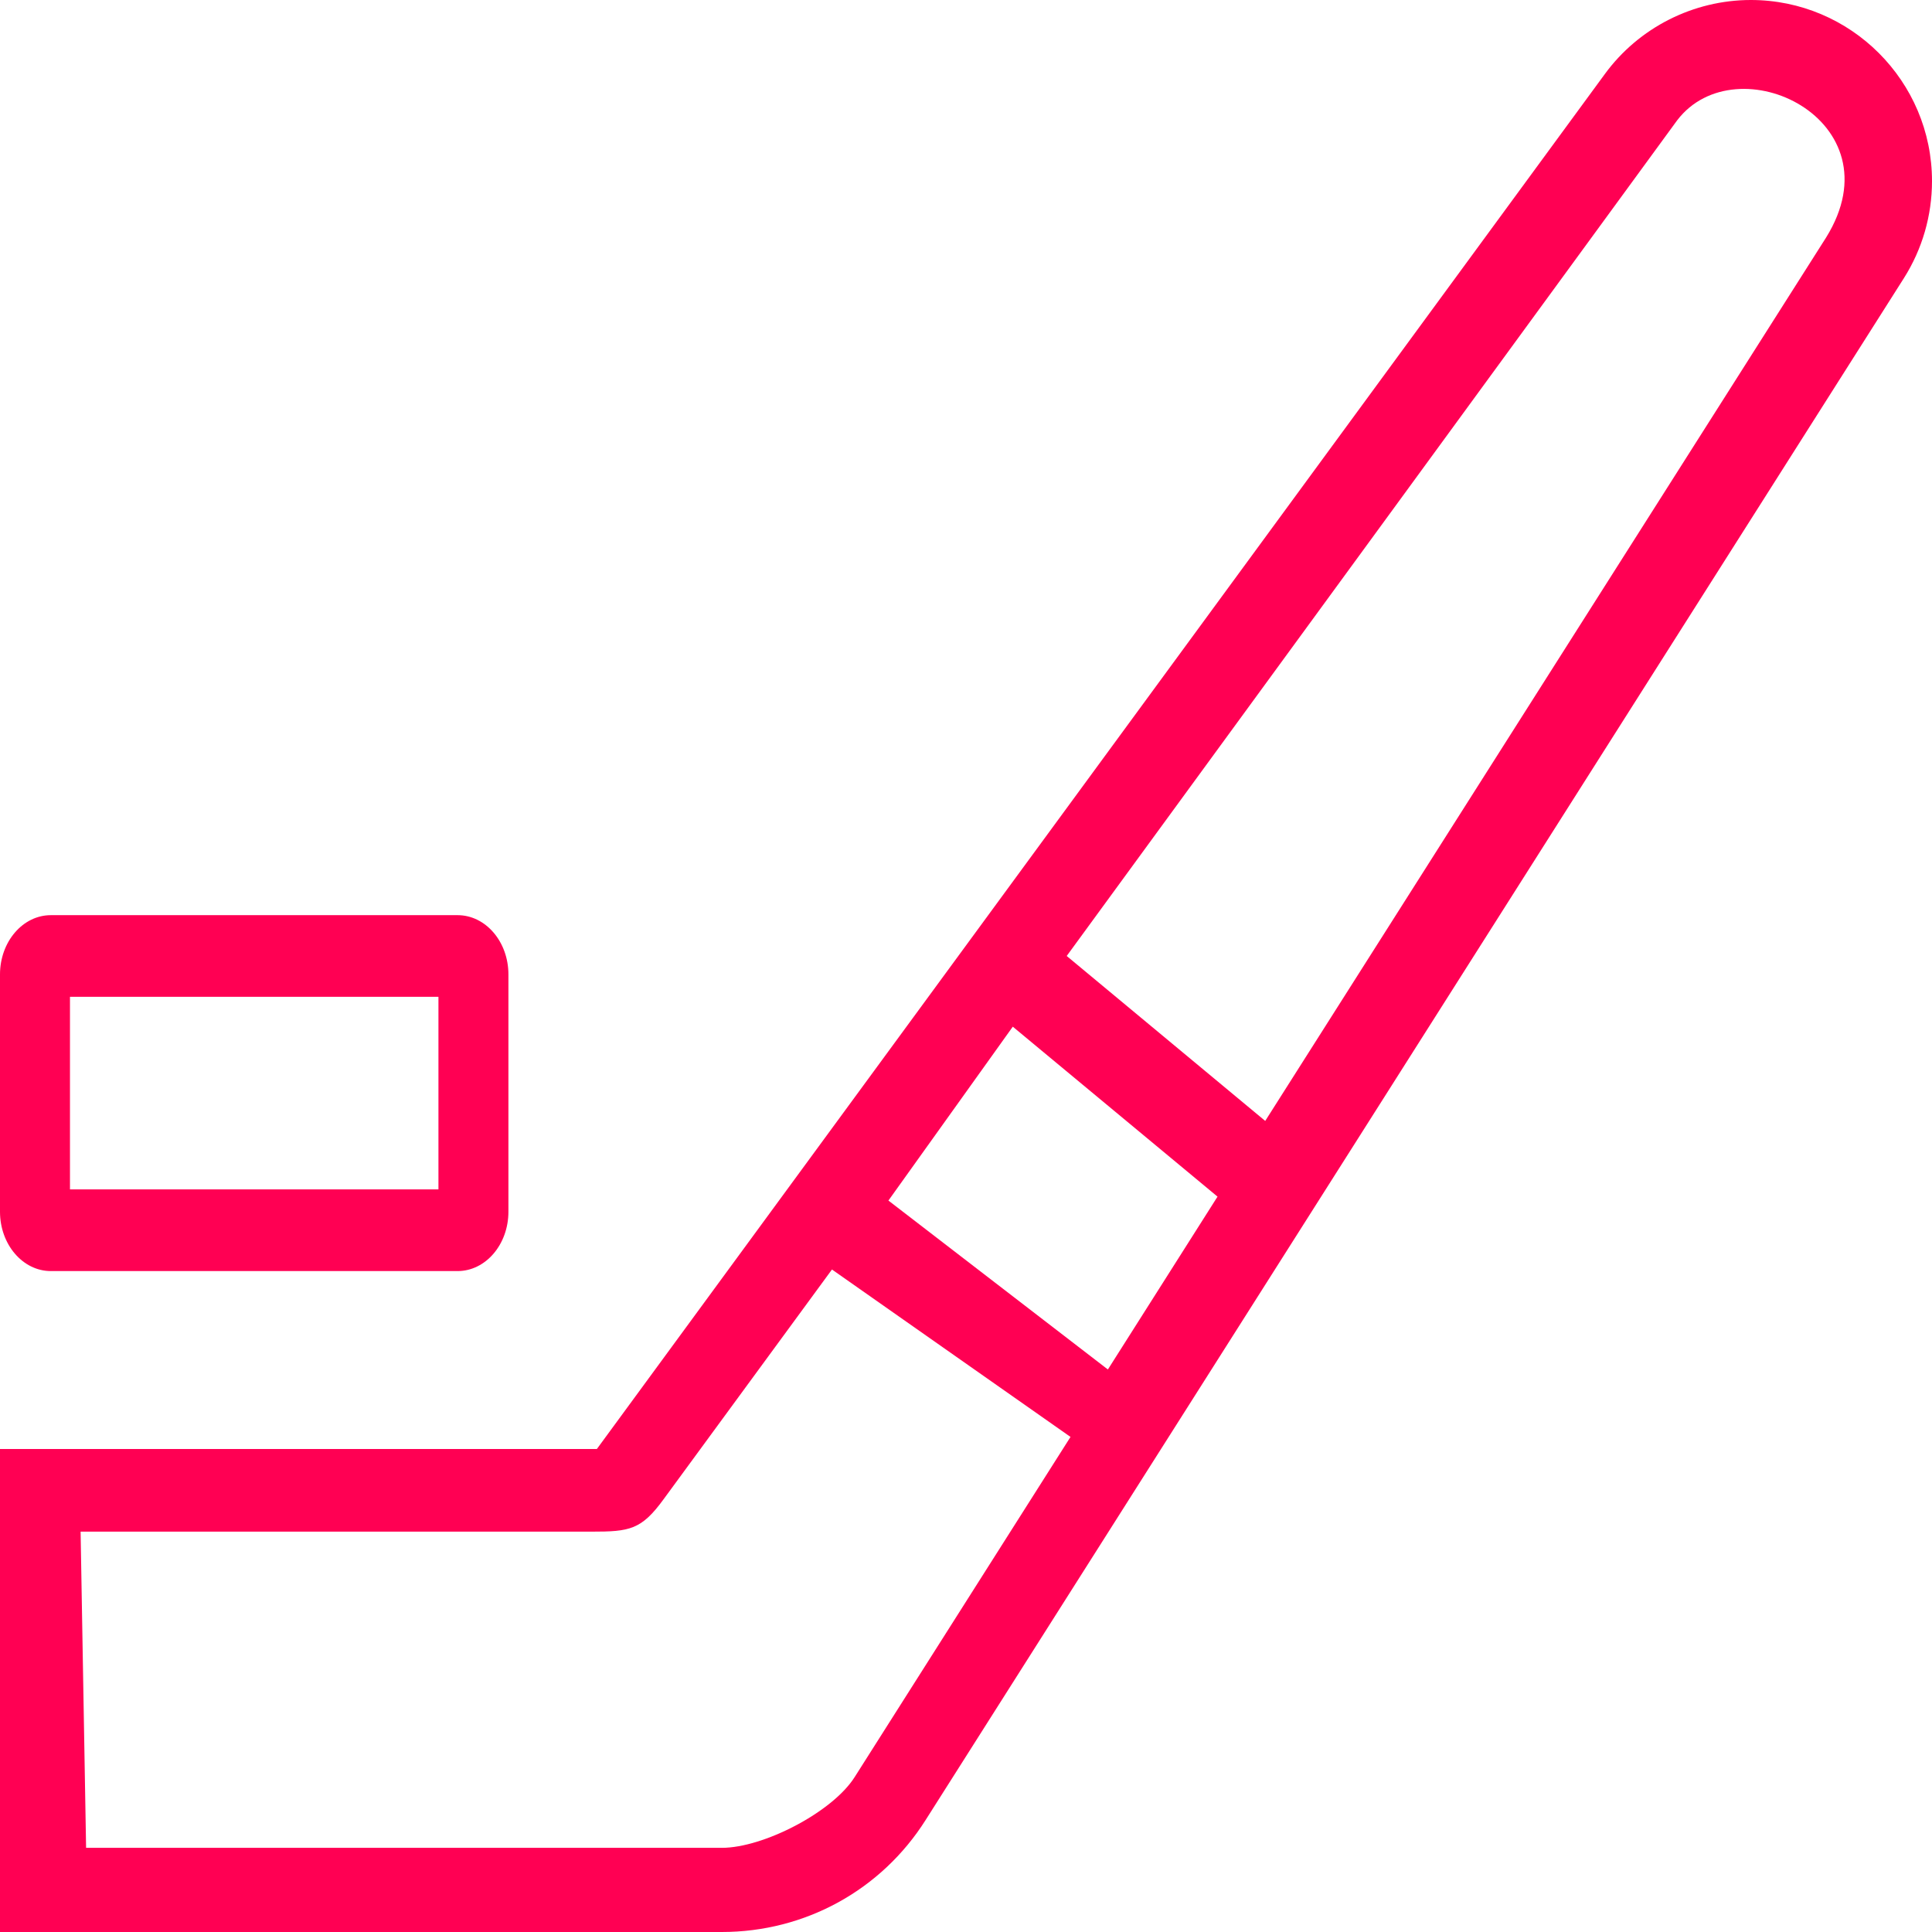 <?xml version="1.0" encoding="UTF-8"?>
<svg width="32px" height="32px" viewBox="0 0 32 32" version="1.1" xmlns="http://www.w3.org/2000/svg" xmlns:xlink="http://www.w3.org/1999/xlink">
    <!-- Generator: Sketch 50.2 (55047) - http://www.bohemiancoding.com/sketch -->
    <title>icon-nhl</title>
    <desc>Created with Sketch.</desc>
    <defs></defs>
    <g id="Landing-Page" stroke="none" stroke-width="1" fill="none" fill-rule="evenodd">
        <g id="Home---Desktop" transform="translate(-901, -1103)" fill="#FF0053" fill-rule="nonzero">
            <g id="Game-Types" transform="translate(0, 659)">
                <g id="Group-2" transform="translate(70, 405)">
                    <g id="Group-3" transform="translate(463, 34)">
                        <g id="icon-nhl" transform="translate(368, 5)">
                            <path d="M0.842,15.158 L7.579,15.158 C8.044,15.158 8.421,15.598 8.421,16.14 L8.421,20.07 C8.421,20.612 8.044,21.053 7.579,21.053 L0.842,21.053 C0.377,21.053 0,20.612 0,20.07 L0,16.14 C0,15.598 0.377,15.158 0.842,15.158 Z M1.159,19.7 L7.262,19.7 L7.262,16.51 L1.159,16.51 L1.159,19.7 Z" id="Fill-1"></path>
                            <path d="M30.246,3.934 L20.956,18.566 L17.668,15.834 L27.779,1.993 C28.765,0.701 31.453,1.99 30.246,3.934 Z M18.35,22.683 L14.715,19.885 L16.775,17.005 L20.166,19.82 L18.35,22.683 Z M14.157,29.432 C13.791,30.014 12.644,30.606 11.956,30.606 L1.426,30.606 L1.335,25.369 L9.795,25.369 C10.431,25.369 10.623,25.339 10.995,24.827 L13.78,21.027 L17.731,23.8 L14.157,29.432 Z M29,0 C28.046,0 27.142,0.458 26.58,1.228 L9.886,24 L0,24 L0,28 L0,32 L11.956,32 C13.334,32 14.598,31.306 15.332,30.144 L31.534,4.608 C31.838,4.128 32,3.572 32,3 C32,1.346 30.654,0 29,0 Z" id="Fill-3"></path>
                        </g>
                    </g>
                </g>
            </g>
        </g>
    </g>
</svg>